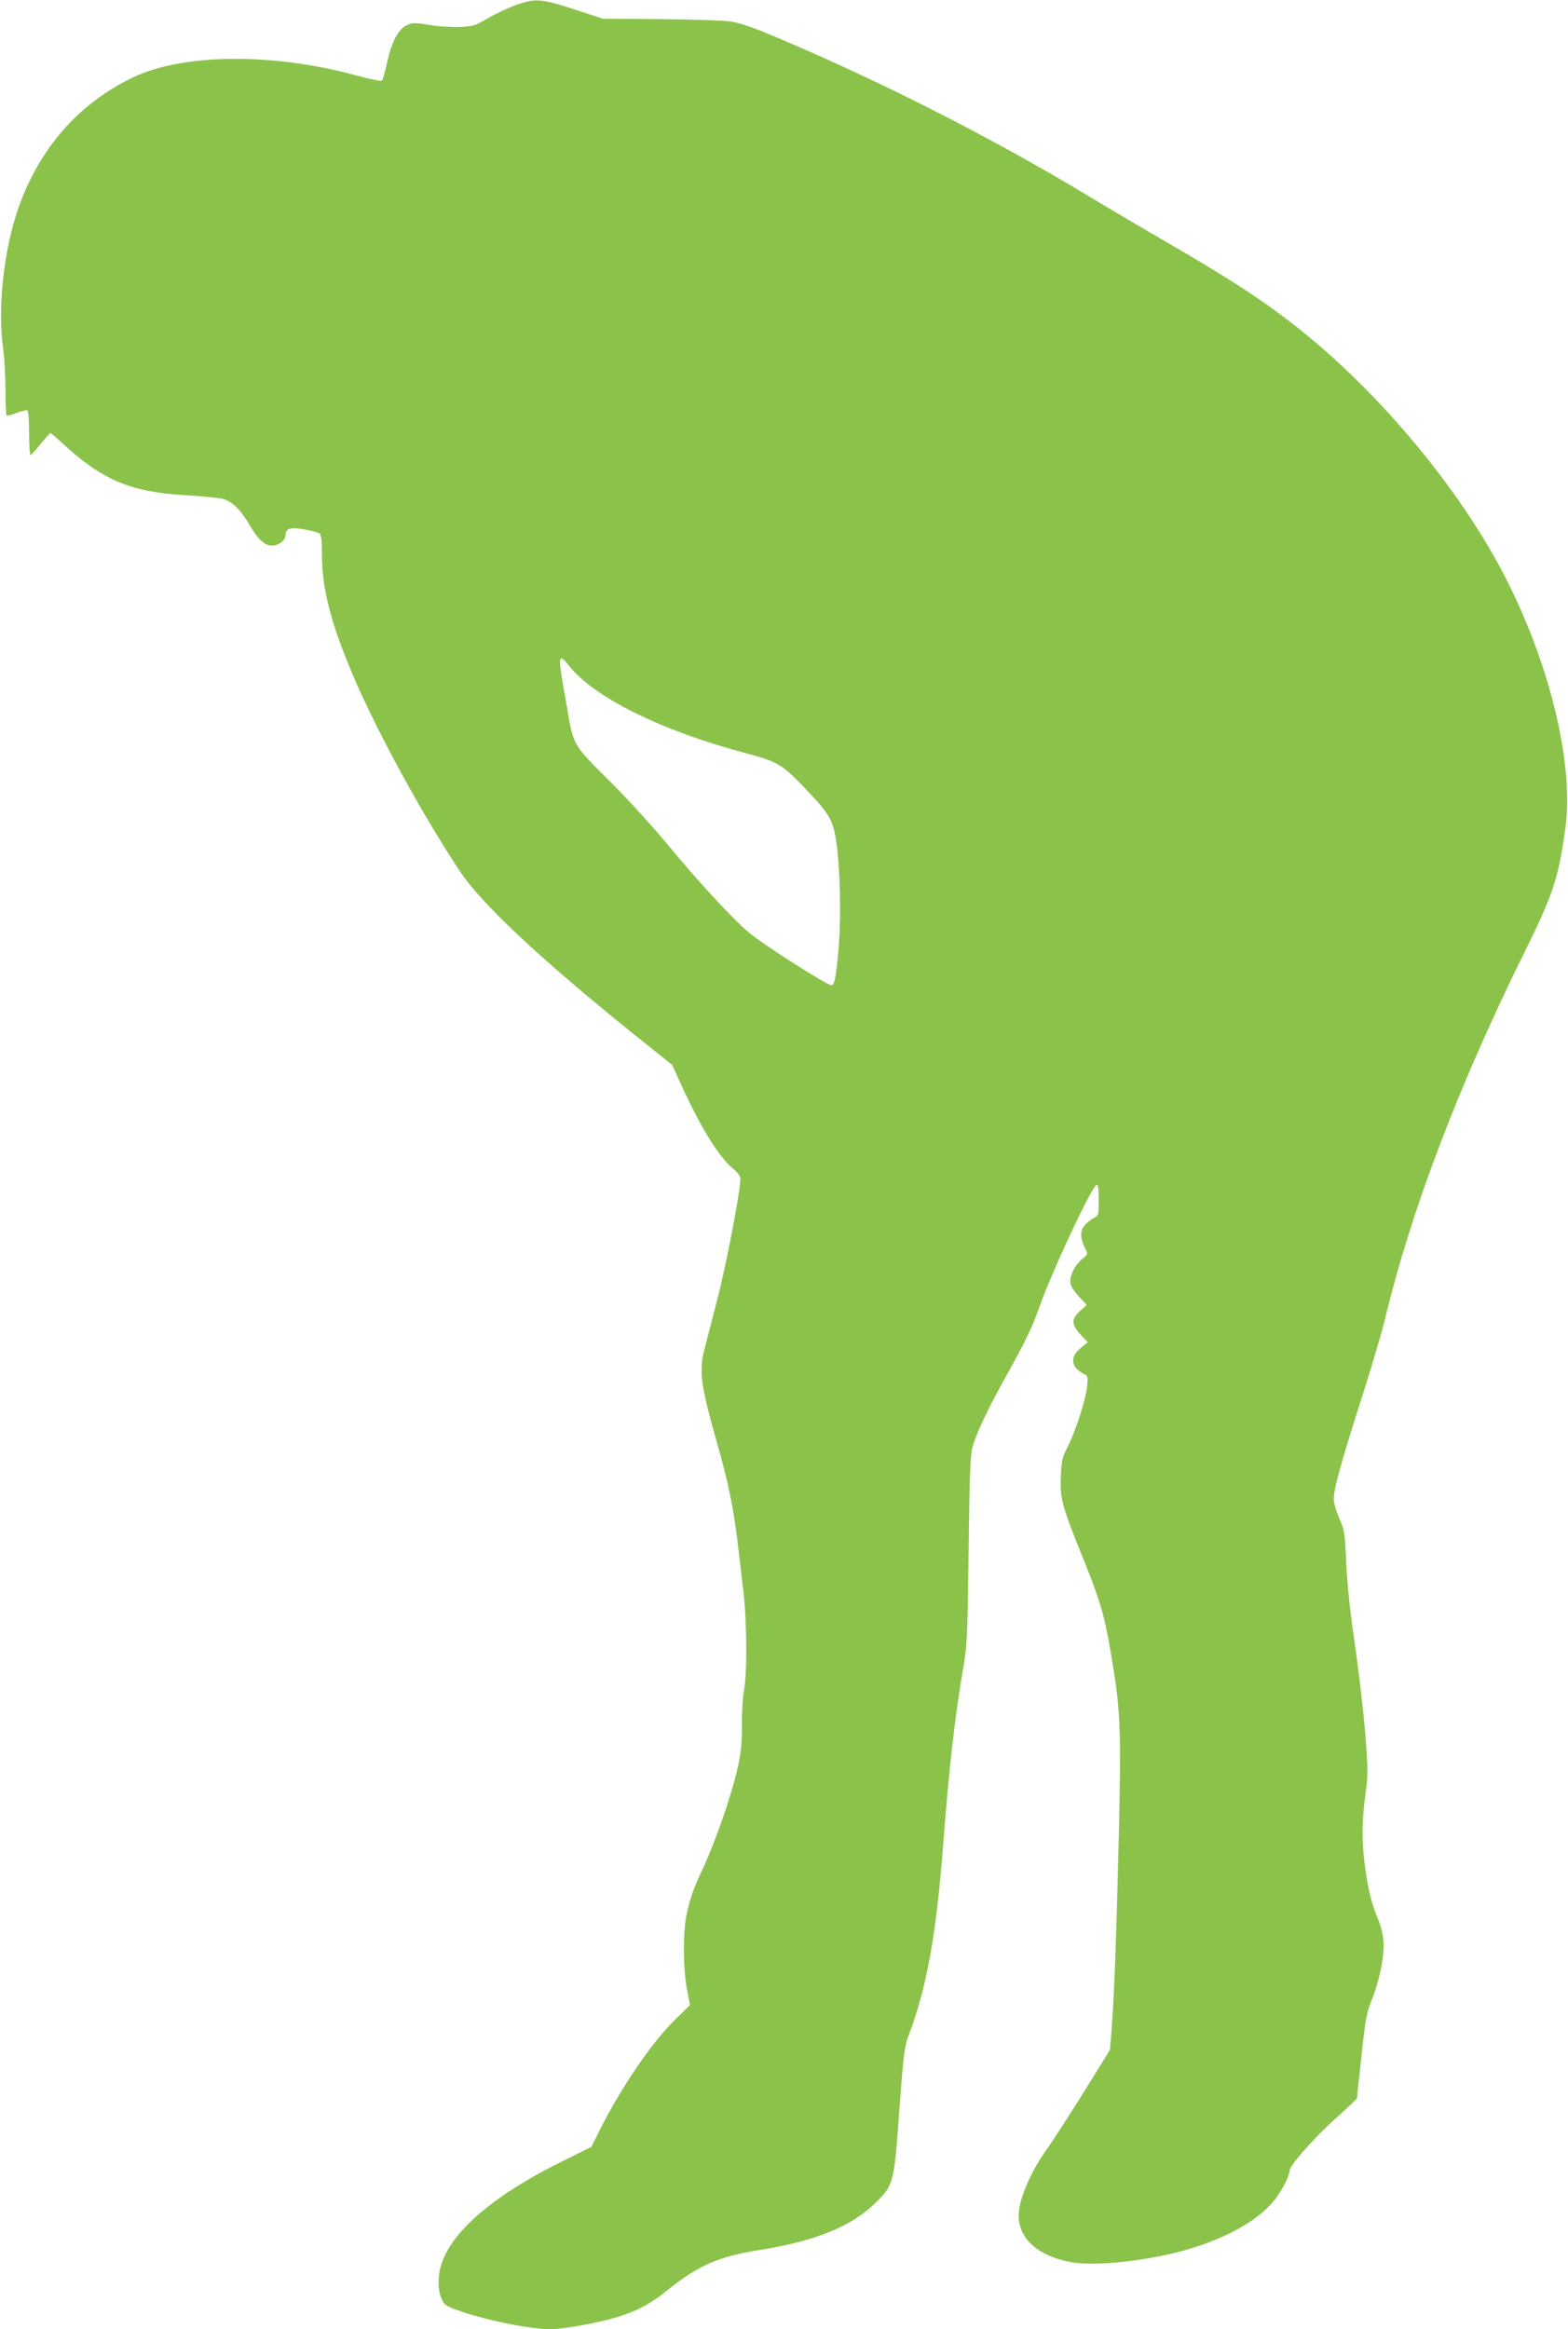 <?xml version="1.0" standalone="no"?>
<!DOCTYPE svg PUBLIC "-//W3C//DTD SVG 20010904//EN"
 "http://www.w3.org/TR/2001/REC-SVG-20010904/DTD/svg10.dtd">
<svg version="1.0" xmlns="http://www.w3.org/2000/svg"
 width="862pt" height="1280pt" viewBox="0 0 862 1280"
 preserveAspectRatio="xMidYMid meet">
<g transform="translate(0,1280) scale(0.1,-0.1)"
fill="#8bc34a" stroke="none">
<path d="M2843 12775 c-40 -14 -110 -46 -155 -72 -77 -45 -87 -48 -162 -51
-45 -2 -119 3 -166 11 -70 12 -90 13 -116 2 -54 -22 -91 -90 -119 -222 -10
-43 -21 -82 -25 -86 -4 -5 -65 8 -136 27 -461 127 -956 123 -1232 -9 -298
-142 -515 -389 -630 -716 -82 -233 -117 -556 -84 -779 6 -46 12 -146 12 -221
0 -74 3 -138 6 -142 3 -3 29 3 56 14 27 10 54 17 59 14 5 -4 9 -60 9 -126 0
-65 3 -119 8 -119 4 0 29 27 55 60 27 33 51 60 54 60 3 0 32 -24 64 -54 219
-203 376 -270 674 -287 94 -6 187 -15 208 -20 54 -14 99 -59 151 -147 49 -86
93 -120 139 -108 32 8 57 32 57 55 0 37 25 45 102 32 40 -7 78 -17 85 -23 9
-7 13 -42 13 -120 0 -184 50 -375 171 -661 134 -313 385 -772 592 -1082 122
-181 465 -500 1002 -929 l160 -128 65 -142 c102 -220 199 -372 274 -432 22
-18 36 -38 36 -52 0 -70 -78 -477 -129 -672 -32 -124 -65 -250 -72 -280 -26
-113 -14 -194 76 -511 58 -202 89 -357 110 -535 9 -76 23 -195 31 -264 20
-155 22 -461 4 -550 -7 -36 -12 -117 -11 -180 1 -72 -4 -147 -14 -199 -31
-161 -123 -432 -205 -608 -47 -99 -67 -156 -86 -247 -20 -97 -19 -294 2 -405
l17 -90 -80 -78 c-131 -129 -296 -370 -416 -609 l-46 -92 -167 -83 c-421 -209
-659 -434 -672 -636 -3 -44 1 -77 12 -107 16 -41 22 -46 84 -69 148 -55 401
-107 518 -107 73 0 270 36 369 67 112 35 182 73 274 147 168 136 283 186 506
221 309 49 510 131 642 263 96 97 98 104 127 503 23 313 28 353 52 415 99 264
151 551 189 1044 32 420 64 704 109 965 23 131 25 172 31 655 5 414 9 526 22
570 20 72 82 204 180 380 115 207 146 271 188 390 70 197 287 661 313 668 9 3
12 -18 12 -82 0 -84 0 -86 -29 -101 -16 -8 -39 -27 -51 -42 -24 -30 -21 -72 7
-126 14 -29 14 -30 -20 -58 -20 -16 -43 -49 -53 -74 -20 -54 -14 -73 42 -135
l38 -41 -37 -34 c-51 -46 -48 -75 14 -141 l29 -30 -40 -33 c-58 -46 -53 -103
11 -137 31 -16 31 -16 25 -77 -9 -75 -63 -242 -107 -329 -29 -55 -33 -75 -37
-159 -5 -124 5 -164 122 -452 105 -260 124 -332 170 -627 35 -220 39 -356 27
-880 -12 -516 -25 -889 -40 -1085 l-9 -110 -142 -229 c-79 -126 -167 -263
-197 -305 -96 -132 -163 -288 -163 -376 0 -127 105 -222 284 -256 107 -20 306
-6 510 36 282 58 514 175 618 312 40 53 77 127 78 155 0 29 141 187 259 292
61 54 111 102 111 106 0 4 11 110 25 235 22 204 28 236 60 314 19 48 42 131
51 185 19 112 13 172 -29 271 -29 69 -52 171 -67 300 -14 127 -12 225 6 361
15 109 15 133 0 333 -10 119 -35 340 -57 491 -27 181 -43 335 -48 450 -7 160
-10 181 -36 240 -15 36 -30 81 -32 101 -6 47 31 186 152 564 53 165 112 363
130 440 142 591 402 1275 760 2000 164 332 191 412 230 689 51 358 -88 925
-346 1415 -248 469 -669 973 -1105 1324 -192 154 -385 281 -754 494 -124 72
-311 182 -415 245 -516 312 -1134 627 -1707 869 -139 59 -212 84 -263 91 -38
6 -212 11 -385 13 l-315 2 -113 37 c-228 75 -249 77 -359 41z m286 -3635 c141
-175 507 -356 974 -480 172 -46 196 -61 312 -181 141 -147 162 -180 180 -289
23 -136 30 -417 16 -590 -15 -176 -23 -215 -42 -214 -27 2 -382 229 -454 291
-92 78 -279 281 -449 487 -72 87 -201 229 -286 315 -244 244 -224 210 -269
468 -46 257 -45 271 18 193z"/>
</g>
</svg>
